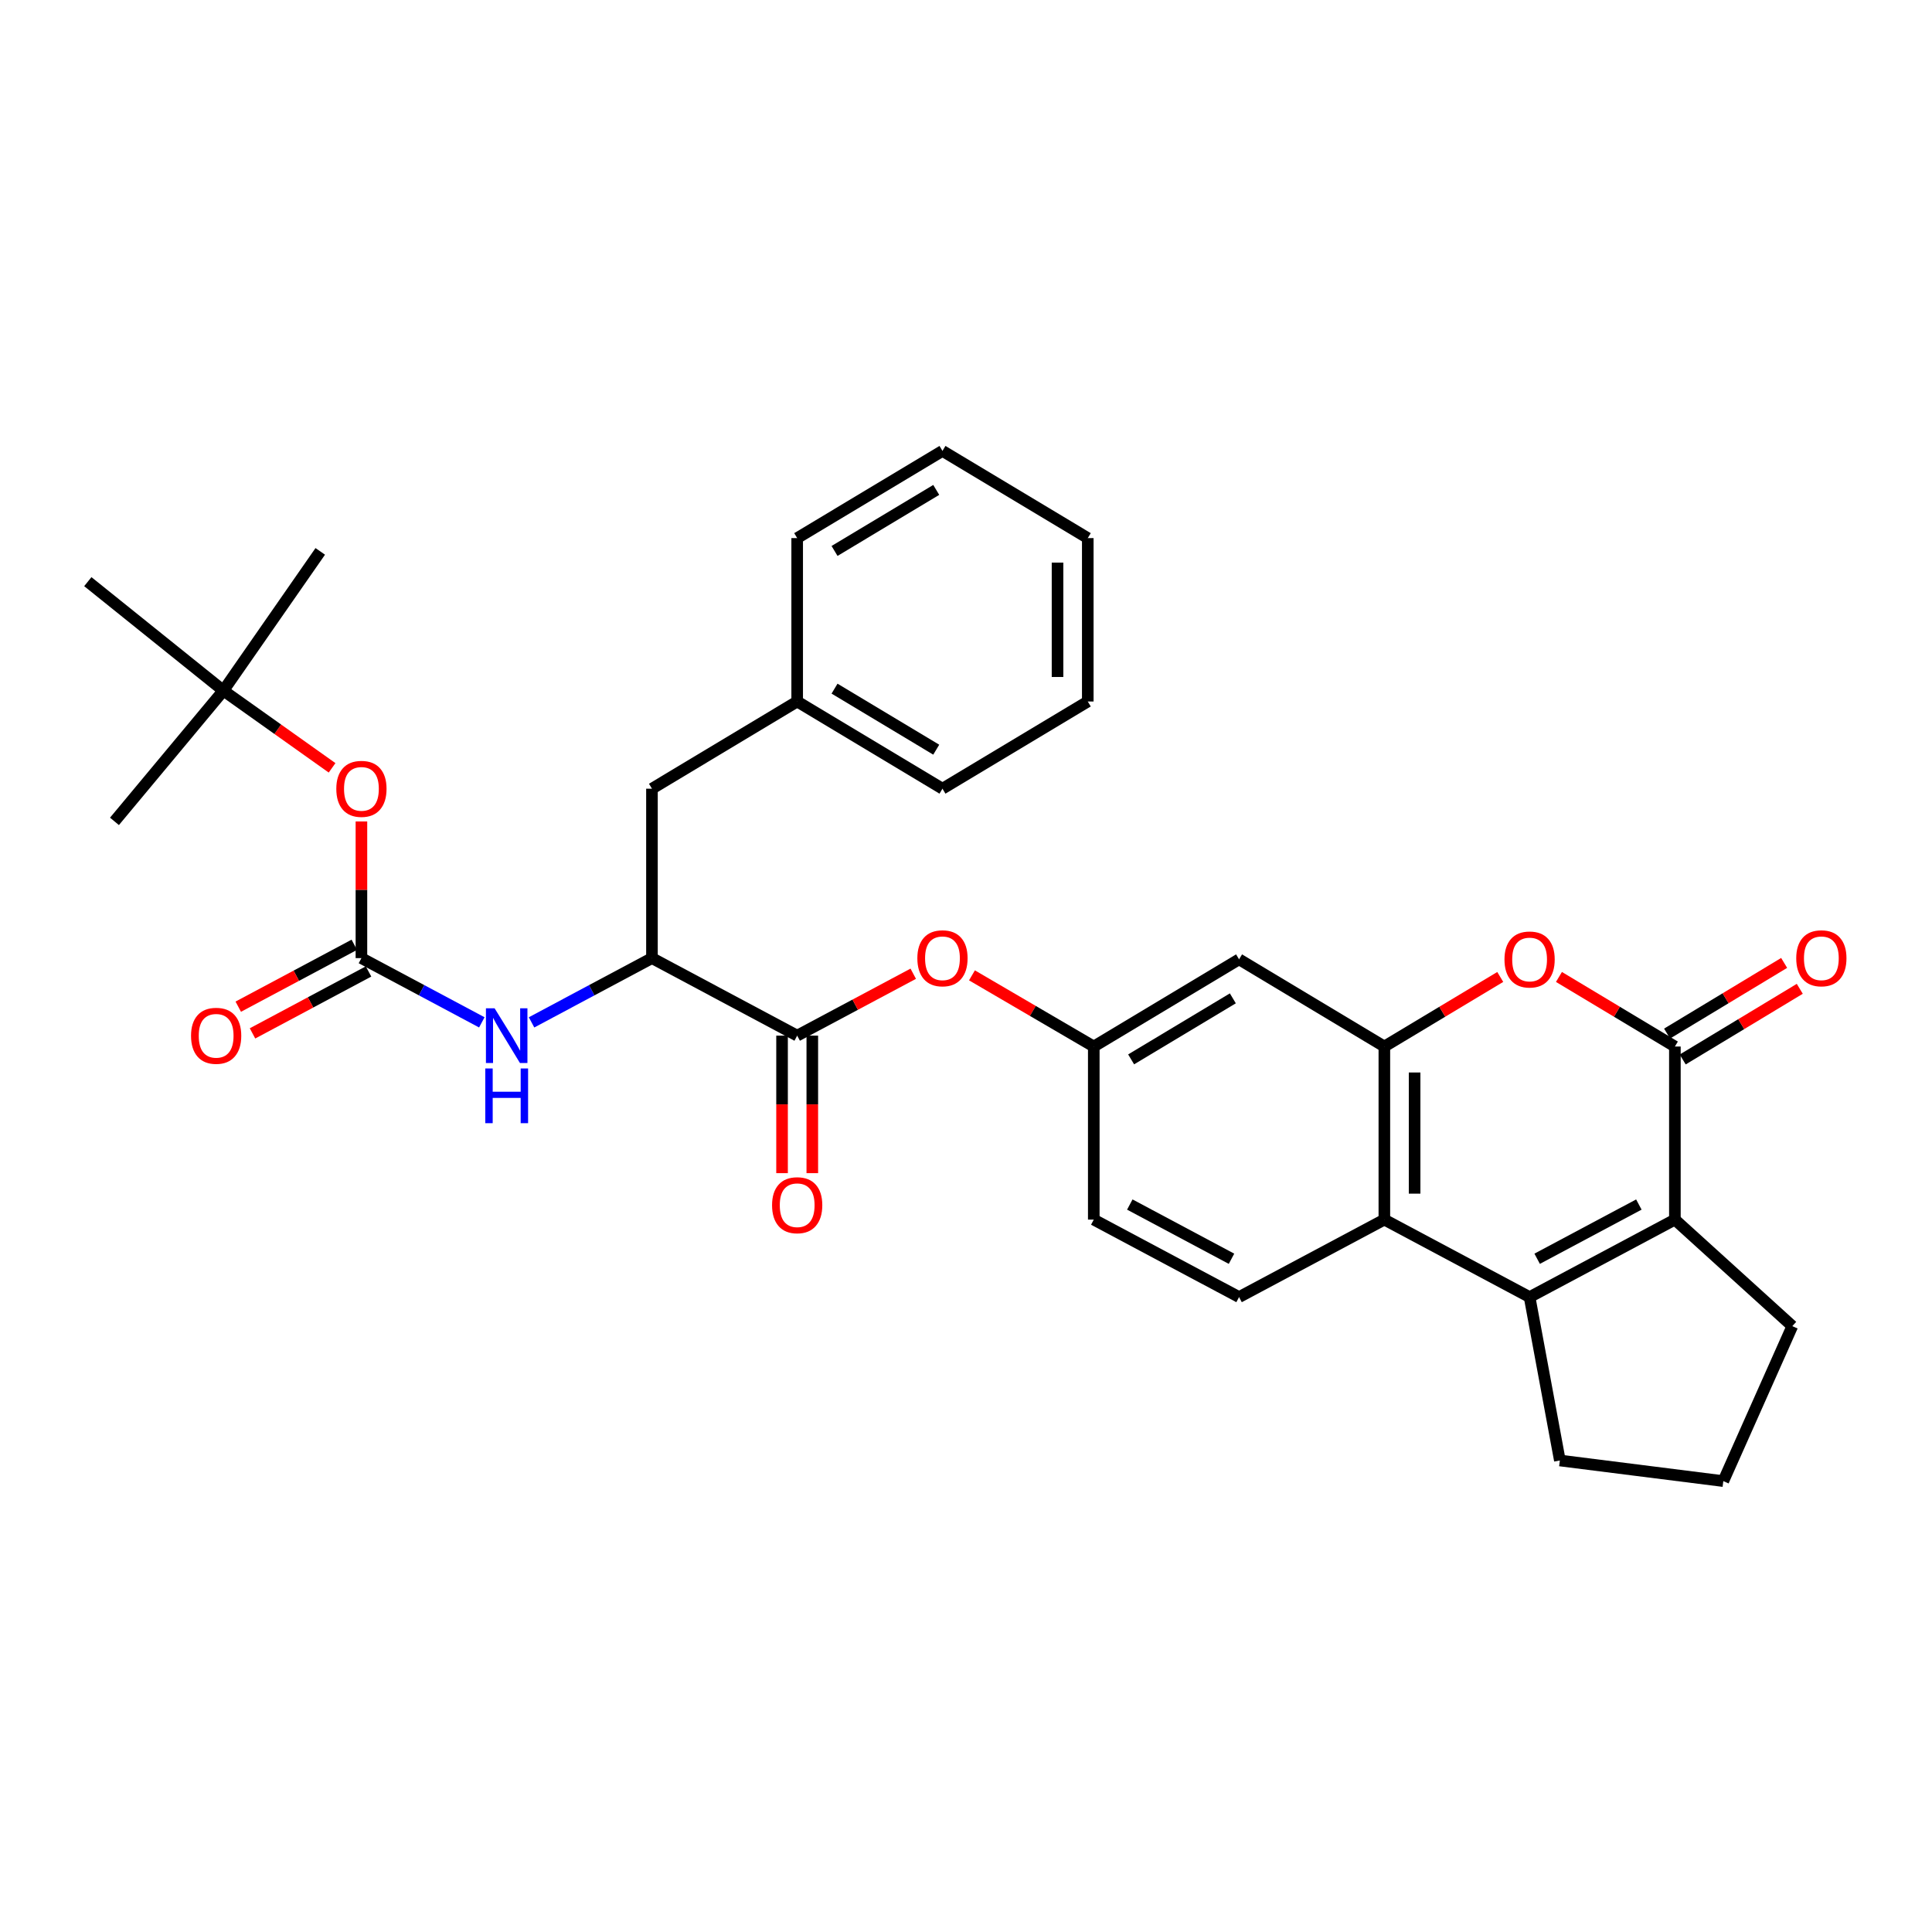 <?xml version='1.0' encoding='iso-8859-1'?>
<svg version='1.1' baseProfile='full'
              xmlns='http://www.w3.org/2000/svg'
                      xmlns:rdkit='http://www.rdkit.org/xml'
                      xmlns:xlink='http://www.w3.org/1999/xlink'
                  xml:space='preserve'
width='1000px' height='1000px' viewBox='0 0 1000 1000'>
<!-- END OF HEADER -->
<rect style='opacity:1.0;fill:#FFFFFF;stroke:none' width='1000' height='1000' x='0' y='0'> </rect>
<path class='bond-1' d='M 866.918,541.68 L 866.918,631.269' style='fill:none;fill-rule:evenodd;stroke:#000000;stroke-width:6px;stroke-linecap:butt;stroke-linejoin:miter;stroke-opacity:1' />
<path class='bond-3' d='M 866.918,541.68 L 836.914,523.673' style='fill:none;fill-rule:evenodd;stroke:#000000;stroke-width:6px;stroke-linecap:butt;stroke-linejoin:miter;stroke-opacity:1' />
<path class='bond-3' d='M 836.914,523.673 L 806.909,505.665' style='fill:none;fill-rule:evenodd;stroke:#FF0000;stroke-width:6px;stroke-linecap:butt;stroke-linejoin:miter;stroke-opacity:1' />
<path class='bond-14' d='M 870.964,548.382 L 901.262,530.094' style='fill:none;fill-rule:evenodd;stroke:#000000;stroke-width:6px;stroke-linecap:butt;stroke-linejoin:miter;stroke-opacity:1' />
<path class='bond-14' d='M 901.262,530.094 L 931.561,511.806' style='fill:none;fill-rule:evenodd;stroke:#FF0000;stroke-width:6px;stroke-linecap:butt;stroke-linejoin:miter;stroke-opacity:1' />
<path class='bond-14' d='M 862.873,534.978 L 893.172,516.69' style='fill:none;fill-rule:evenodd;stroke:#000000;stroke-width:6px;stroke-linecap:butt;stroke-linejoin:miter;stroke-opacity:1' />
<path class='bond-14' d='M 893.172,516.69 L 923.47,498.402' style='fill:none;fill-rule:evenodd;stroke:#FF0000;stroke-width:6px;stroke-linecap:butt;stroke-linejoin:miter;stroke-opacity:1' />
<path class='bond-0' d='M 791.716,671.366 L 866.918,631.269' style='fill:none;fill-rule:evenodd;stroke:#000000;stroke-width:6px;stroke-linecap:butt;stroke-linejoin:miter;stroke-opacity:1' />
<path class='bond-0' d='M 795.631,651.536 L 848.272,623.468' style='fill:none;fill-rule:evenodd;stroke:#000000;stroke-width:6px;stroke-linecap:butt;stroke-linejoin:miter;stroke-opacity:1' />
<path class='bond-20' d='M 791.716,671.366 L 807.381,755.944' style='fill:none;fill-rule:evenodd;stroke:#000000;stroke-width:6px;stroke-linecap:butt;stroke-linejoin:miter;stroke-opacity:1' />
<path class='bond-32' d='M 791.716,671.366 L 716.541,631.269' style='fill:none;fill-rule:evenodd;stroke:#000000;stroke-width:6px;stroke-linecap:butt;stroke-linejoin:miter;stroke-opacity:1' />
<path class='bond-21' d='M 866.918,631.269 L 927.699,686.405' style='fill:none;fill-rule:evenodd;stroke:#000000;stroke-width:6px;stroke-linecap:butt;stroke-linejoin:miter;stroke-opacity:1' />
<path class='bond-2' d='M 716.541,541.68 L 746.532,523.674' style='fill:none;fill-rule:evenodd;stroke:#000000;stroke-width:6px;stroke-linecap:butt;stroke-linejoin:miter;stroke-opacity:1' />
<path class='bond-2' d='M 746.532,523.674 L 776.524,505.668' style='fill:none;fill-rule:evenodd;stroke:#FF0000;stroke-width:6px;stroke-linecap:butt;stroke-linejoin:miter;stroke-opacity:1' />
<path class='bond-4' d='M 716.541,541.68 L 716.541,631.269' style='fill:none;fill-rule:evenodd;stroke:#000000;stroke-width:6px;stroke-linecap:butt;stroke-linejoin:miter;stroke-opacity:1' />
<path class='bond-4' d='M 732.197,555.119 L 732.197,617.83' style='fill:none;fill-rule:evenodd;stroke:#000000;stroke-width:6px;stroke-linecap:butt;stroke-linejoin:miter;stroke-opacity:1' />
<path class='bond-9' d='M 716.541,541.68 L 641.339,496.547' style='fill:none;fill-rule:evenodd;stroke:#000000;stroke-width:6px;stroke-linecap:butt;stroke-linejoin:miter;stroke-opacity:1' />
<path class='bond-11' d='M 716.541,631.269 L 641.339,671.366' style='fill:none;fill-rule:evenodd;stroke:#000000;stroke-width:6px;stroke-linecap:butt;stroke-linejoin:miter;stroke-opacity:1' />
<path class='bond-5' d='M 187.074,495.921 L 218.231,512.548' style='fill:none;fill-rule:evenodd;stroke:#000000;stroke-width:6px;stroke-linecap:butt;stroke-linejoin:miter;stroke-opacity:1' />
<path class='bond-5' d='M 218.231,512.548 L 249.388,529.176' style='fill:none;fill-rule:evenodd;stroke:#0000FF;stroke-width:6px;stroke-linecap:butt;stroke-linejoin:miter;stroke-opacity:1' />
<path class='bond-12' d='M 187.074,495.921 L 187.074,460.551' style='fill:none;fill-rule:evenodd;stroke:#000000;stroke-width:6px;stroke-linecap:butt;stroke-linejoin:miter;stroke-opacity:1' />
<path class='bond-12' d='M 187.074,460.551 L 187.074,425.181' style='fill:none;fill-rule:evenodd;stroke:#FF0000;stroke-width:6px;stroke-linecap:butt;stroke-linejoin:miter;stroke-opacity:1' />
<path class='bond-15' d='M 183.388,489.014 L 153.357,505.039' style='fill:none;fill-rule:evenodd;stroke:#000000;stroke-width:6px;stroke-linecap:butt;stroke-linejoin:miter;stroke-opacity:1' />
<path class='bond-15' d='M 153.357,505.039 L 123.326,521.064' style='fill:none;fill-rule:evenodd;stroke:#FF0000;stroke-width:6px;stroke-linecap:butt;stroke-linejoin:miter;stroke-opacity:1' />
<path class='bond-15' d='M 190.759,502.827 L 160.728,518.852' style='fill:none;fill-rule:evenodd;stroke:#000000;stroke-width:6px;stroke-linecap:butt;stroke-linejoin:miter;stroke-opacity:1' />
<path class='bond-15' d='M 160.728,518.852 L 130.696,534.877' style='fill:none;fill-rule:evenodd;stroke:#FF0000;stroke-width:6px;stroke-linecap:butt;stroke-linejoin:miter;stroke-opacity:1' />
<path class='bond-6' d='M 412.619,536.044 L 442.654,520.019' style='fill:none;fill-rule:evenodd;stroke:#000000;stroke-width:6px;stroke-linecap:butt;stroke-linejoin:miter;stroke-opacity:1' />
<path class='bond-6' d='M 442.654,520.019 L 472.69,503.994' style='fill:none;fill-rule:evenodd;stroke:#FF0000;stroke-width:6px;stroke-linecap:butt;stroke-linejoin:miter;stroke-opacity:1' />
<path class='bond-8' d='M 412.619,536.044 L 337.452,495.921' style='fill:none;fill-rule:evenodd;stroke:#000000;stroke-width:6px;stroke-linecap:butt;stroke-linejoin:miter;stroke-opacity:1' />
<path class='bond-16' d='M 404.791,536.044 L 404.791,571.634' style='fill:none;fill-rule:evenodd;stroke:#000000;stroke-width:6px;stroke-linecap:butt;stroke-linejoin:miter;stroke-opacity:1' />
<path class='bond-16' d='M 404.791,571.634 L 404.791,607.224' style='fill:none;fill-rule:evenodd;stroke:#FF0000;stroke-width:6px;stroke-linecap:butt;stroke-linejoin:miter;stroke-opacity:1' />
<path class='bond-16' d='M 420.447,536.044 L 420.447,571.634' style='fill:none;fill-rule:evenodd;stroke:#000000;stroke-width:6px;stroke-linecap:butt;stroke-linejoin:miter;stroke-opacity:1' />
<path class='bond-16' d='M 420.447,571.634 L 420.447,607.224' style='fill:none;fill-rule:evenodd;stroke:#FF0000;stroke-width:6px;stroke-linecap:butt;stroke-linejoin:miter;stroke-opacity:1' />
<path class='bond-7' d='M 275.129,529.176 L 306.29,512.548' style='fill:none;fill-rule:evenodd;stroke:#0000FF;stroke-width:6px;stroke-linecap:butt;stroke-linejoin:miter;stroke-opacity:1' />
<path class='bond-7' d='M 306.29,512.548 L 337.452,495.921' style='fill:none;fill-rule:evenodd;stroke:#000000;stroke-width:6px;stroke-linecap:butt;stroke-linejoin:miter;stroke-opacity:1' />
<path class='bond-17' d='M 337.452,495.921 L 337.452,408.229' style='fill:none;fill-rule:evenodd;stroke:#000000;stroke-width:6px;stroke-linecap:butt;stroke-linejoin:miter;stroke-opacity:1' />
<path class='bond-13' d='M 641.339,496.547 L 566.137,541.68' style='fill:none;fill-rule:evenodd;stroke:#000000;stroke-width:6px;stroke-linecap:butt;stroke-linejoin:miter;stroke-opacity:1' />
<path class='bond-13' d='M 638.115,516.741 L 585.473,548.334' style='fill:none;fill-rule:evenodd;stroke:#000000;stroke-width:6px;stroke-linecap:butt;stroke-linejoin:miter;stroke-opacity:1' />
<path class='bond-10' d='M 503.088,504.841 L 534.612,523.261' style='fill:none;fill-rule:evenodd;stroke:#FF0000;stroke-width:6px;stroke-linecap:butt;stroke-linejoin:miter;stroke-opacity:1' />
<path class='bond-10' d='M 534.612,523.261 L 566.137,541.68' style='fill:none;fill-rule:evenodd;stroke:#000000;stroke-width:6px;stroke-linecap:butt;stroke-linejoin:miter;stroke-opacity:1' />
<path class='bond-34' d='M 641.339,671.366 L 566.137,631.269' style='fill:none;fill-rule:evenodd;stroke:#000000;stroke-width:6px;stroke-linecap:butt;stroke-linejoin:miter;stroke-opacity:1' />
<path class='bond-34' d='M 637.424,651.536 L 584.783,623.468' style='fill:none;fill-rule:evenodd;stroke:#000000;stroke-width:6px;stroke-linecap:butt;stroke-linejoin:miter;stroke-opacity:1' />
<path class='bond-18' d='M 171.882,397.433 L 143.756,377.446' style='fill:none;fill-rule:evenodd;stroke:#FF0000;stroke-width:6px;stroke-linecap:butt;stroke-linejoin:miter;stroke-opacity:1' />
<path class='bond-18' d='M 143.756,377.446 L 115.629,357.459' style='fill:none;fill-rule:evenodd;stroke:#000000;stroke-width:6px;stroke-linecap:butt;stroke-linejoin:miter;stroke-opacity:1' />
<path class='bond-19' d='M 566.137,541.68 L 566.137,631.269' style='fill:none;fill-rule:evenodd;stroke:#000000;stroke-width:6px;stroke-linecap:butt;stroke-linejoin:miter;stroke-opacity:1' />
<path class='bond-22' d='M 337.452,408.229 L 412.619,363.095' style='fill:none;fill-rule:evenodd;stroke:#000000;stroke-width:6px;stroke-linecap:butt;stroke-linejoin:miter;stroke-opacity:1' />
<path class='bond-24' d='M 115.629,357.459 L 59.249,425.137' style='fill:none;fill-rule:evenodd;stroke:#000000;stroke-width:6px;stroke-linecap:butt;stroke-linejoin:miter;stroke-opacity:1' />
<path class='bond-25' d='M 115.629,357.459 L 45.455,301.062' style='fill:none;fill-rule:evenodd;stroke:#000000;stroke-width:6px;stroke-linecap:butt;stroke-linejoin:miter;stroke-opacity:1' />
<path class='bond-26' d='M 115.629,357.459 L 165.764,285.397' style='fill:none;fill-rule:evenodd;stroke:#000000;stroke-width:6px;stroke-linecap:butt;stroke-linejoin:miter;stroke-opacity:1' />
<path class='bond-33' d='M 807.381,755.944 L 891.986,766.617' style='fill:none;fill-rule:evenodd;stroke:#000000;stroke-width:6px;stroke-linecap:butt;stroke-linejoin:miter;stroke-opacity:1' />
<path class='bond-23' d='M 927.699,686.405 L 891.986,766.617' style='fill:none;fill-rule:evenodd;stroke:#000000;stroke-width:6px;stroke-linecap:butt;stroke-linejoin:miter;stroke-opacity:1' />
<path class='bond-27' d='M 412.619,363.095 L 487.821,408.229' style='fill:none;fill-rule:evenodd;stroke:#000000;stroke-width:6px;stroke-linecap:butt;stroke-linejoin:miter;stroke-opacity:1' />
<path class='bond-27' d='M 431.956,356.441 L 484.597,388.034' style='fill:none;fill-rule:evenodd;stroke:#000000;stroke-width:6px;stroke-linecap:butt;stroke-linejoin:miter;stroke-opacity:1' />
<path class='bond-28' d='M 412.619,363.095 L 412.619,278.517' style='fill:none;fill-rule:evenodd;stroke:#000000;stroke-width:6px;stroke-linecap:butt;stroke-linejoin:miter;stroke-opacity:1' />
<path class='bond-30' d='M 487.821,408.229 L 563.031,363.095' style='fill:none;fill-rule:evenodd;stroke:#000000;stroke-width:6px;stroke-linecap:butt;stroke-linejoin:miter;stroke-opacity:1' />
<path class='bond-29' d='M 412.619,278.517 L 487.821,233.383' style='fill:none;fill-rule:evenodd;stroke:#000000;stroke-width:6px;stroke-linecap:butt;stroke-linejoin:miter;stroke-opacity:1' />
<path class='bond-29' d='M 431.956,285.171 L 484.597,253.578' style='fill:none;fill-rule:evenodd;stroke:#000000;stroke-width:6px;stroke-linecap:butt;stroke-linejoin:miter;stroke-opacity:1' />
<path class='bond-31' d='M 487.821,233.383 L 563.031,278.517' style='fill:none;fill-rule:evenodd;stroke:#000000;stroke-width:6px;stroke-linecap:butt;stroke-linejoin:miter;stroke-opacity:1' />
<path class='bond-35' d='M 563.031,363.095 L 563.031,278.517' style='fill:none;fill-rule:evenodd;stroke:#000000;stroke-width:6px;stroke-linecap:butt;stroke-linejoin:miter;stroke-opacity:1' />
<path class='bond-35' d='M 547.375,350.408 L 547.375,291.204' style='fill:none;fill-rule:evenodd;stroke:#000000;stroke-width:6px;stroke-linecap:butt;stroke-linejoin:miter;stroke-opacity:1' />
<path  class='atom-4' d='M 778.716 496.627
Q 778.716 489.827, 782.076 486.027
Q 785.436 482.227, 791.716 482.227
Q 797.996 482.227, 801.356 486.027
Q 804.716 489.827, 804.716 496.627
Q 804.716 503.507, 801.316 507.427
Q 797.916 511.307, 791.716 511.307
Q 785.476 511.307, 782.076 507.427
Q 778.716 503.547, 778.716 496.627
M 791.716 508.107
Q 796.036 508.107, 798.356 505.227
Q 800.716 502.307, 800.716 496.627
Q 800.716 491.067, 798.356 488.267
Q 796.036 485.427, 791.716 485.427
Q 787.396 485.427, 785.036 488.227
Q 782.716 491.027, 782.716 496.627
Q 782.716 502.347, 785.036 505.227
Q 787.396 508.107, 791.716 508.107
' fill='#FF0000'/>
<path  class='atom-8' d='M 255.998 521.884
L 265.278 536.884
Q 266.198 538.364, 267.678 541.044
Q 269.158 543.724, 269.238 543.884
L 269.238 521.884
L 272.998 521.884
L 272.998 550.204
L 269.118 550.204
L 259.158 533.804
Q 257.998 531.884, 256.758 529.684
Q 255.558 527.484, 255.198 526.804
L 255.198 550.204
L 251.518 550.204
L 251.518 521.884
L 255.998 521.884
' fill='#0000FF'/>
<path  class='atom-8' d='M 251.178 553.036
L 255.018 553.036
L 255.018 565.076
L 269.498 565.076
L 269.498 553.036
L 273.338 553.036
L 273.338 581.356
L 269.498 581.356
L 269.498 568.276
L 255.018 568.276
L 255.018 581.356
L 251.178 581.356
L 251.178 553.036
' fill='#0000FF'/>
<path  class='atom-11' d='M 474.821 496.001
Q 474.821 489.201, 478.181 485.401
Q 481.541 481.601, 487.821 481.601
Q 494.101 481.601, 497.461 485.401
Q 500.821 489.201, 500.821 496.001
Q 500.821 502.881, 497.421 506.801
Q 494.021 510.681, 487.821 510.681
Q 481.581 510.681, 478.181 506.801
Q 474.821 502.921, 474.821 496.001
M 487.821 507.481
Q 492.141 507.481, 494.461 504.601
Q 496.821 501.681, 496.821 496.001
Q 496.821 490.441, 494.461 487.641
Q 492.141 484.801, 487.821 484.801
Q 483.501 484.801, 481.141 487.601
Q 478.821 490.401, 478.821 496.001
Q 478.821 501.721, 481.141 504.601
Q 483.501 507.481, 487.821 507.481
' fill='#FF0000'/>
<path  class='atom-13' d='M 174.074 408.309
Q 174.074 401.509, 177.434 397.709
Q 180.794 393.909, 187.074 393.909
Q 193.354 393.909, 196.714 397.709
Q 200.074 401.509, 200.074 408.309
Q 200.074 415.189, 196.674 419.109
Q 193.274 422.989, 187.074 422.989
Q 180.834 422.989, 177.434 419.109
Q 174.074 415.229, 174.074 408.309
M 187.074 419.789
Q 191.394 419.789, 193.714 416.909
Q 196.074 413.989, 196.074 408.309
Q 196.074 402.749, 193.714 399.949
Q 191.394 397.109, 187.074 397.109
Q 182.754 397.109, 180.394 399.909
Q 178.074 402.709, 178.074 408.309
Q 178.074 414.029, 180.394 416.909
Q 182.754 419.789, 187.074 419.789
' fill='#FF0000'/>
<path  class='atom-15' d='M 929.729 496.001
Q 929.729 489.201, 933.089 485.401
Q 936.449 481.601, 942.729 481.601
Q 949.009 481.601, 952.369 485.401
Q 955.729 489.201, 955.729 496.001
Q 955.729 502.881, 952.329 506.801
Q 948.929 510.681, 942.729 510.681
Q 936.489 510.681, 933.089 506.801
Q 929.729 502.921, 929.729 496.001
M 942.729 507.481
Q 947.049 507.481, 949.369 504.601
Q 951.729 501.681, 951.729 496.001
Q 951.729 490.441, 949.369 487.641
Q 947.049 484.801, 942.729 484.801
Q 938.409 484.801, 936.049 487.601
Q 933.729 490.401, 933.729 496.001
Q 933.729 501.721, 936.049 504.601
Q 938.409 507.481, 942.729 507.481
' fill='#FF0000'/>
<path  class='atom-16' d='M 98.88 536.124
Q 98.88 529.324, 102.24 525.524
Q 105.6 521.724, 111.88 521.724
Q 118.16 521.724, 121.52 525.524
Q 124.88 529.324, 124.88 536.124
Q 124.88 543.004, 121.48 546.924
Q 118.08 550.804, 111.88 550.804
Q 105.64 550.804, 102.24 546.924
Q 98.88 543.044, 98.88 536.124
M 111.88 547.604
Q 116.2 547.604, 118.52 544.724
Q 120.88 541.804, 120.88 536.124
Q 120.88 530.564, 118.52 527.764
Q 116.2 524.924, 111.88 524.924
Q 107.56 524.924, 105.2 527.724
Q 102.88 530.524, 102.88 536.124
Q 102.88 541.844, 105.2 544.724
Q 107.56 547.604, 111.88 547.604
' fill='#FF0000'/>
<path  class='atom-17' d='M 399.619 623.816
Q 399.619 617.016, 402.979 613.216
Q 406.339 609.416, 412.619 609.416
Q 418.899 609.416, 422.259 613.216
Q 425.619 617.016, 425.619 623.816
Q 425.619 630.696, 422.219 634.616
Q 418.819 638.496, 412.619 638.496
Q 406.379 638.496, 402.979 634.616
Q 399.619 630.736, 399.619 623.816
M 412.619 635.296
Q 416.939 635.296, 419.259 632.416
Q 421.619 629.496, 421.619 623.816
Q 421.619 618.256, 419.259 615.456
Q 416.939 612.616, 412.619 612.616
Q 408.299 612.616, 405.939 615.416
Q 403.619 618.216, 403.619 623.816
Q 403.619 629.536, 405.939 632.416
Q 408.299 635.296, 412.619 635.296
' fill='#FF0000'/>
</svg>

